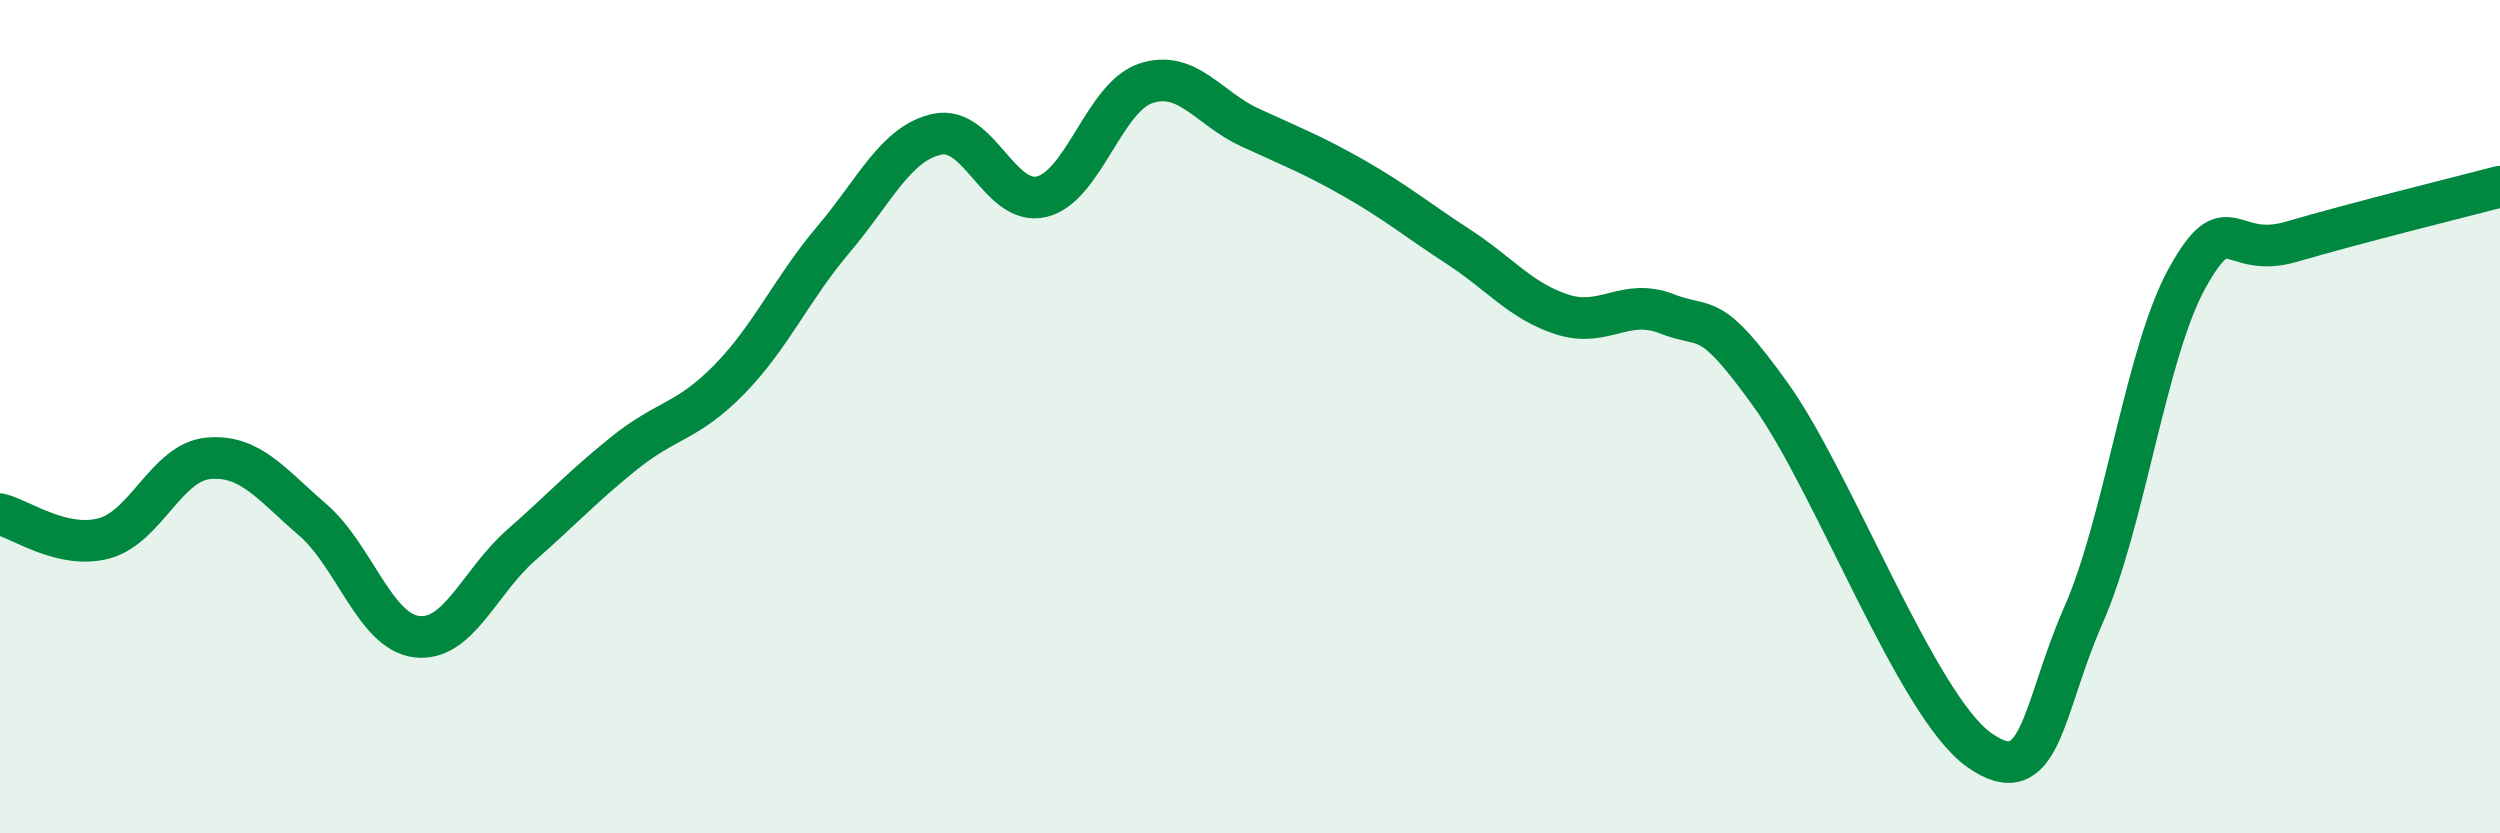 
    <svg width="60" height="20" viewBox="0 0 60 20" xmlns="http://www.w3.org/2000/svg">
      <path
        d="M 0,12.34 C 0.5,12.46 1.5,13.19 2.5,12.92 C 3.5,12.65 4,11.09 5,11 C 6,10.91 6.5,11.61 7.5,12.47 C 8.5,13.33 9,15.16 10,15.28 C 11,15.4 11.5,13.97 12.5,13.09 C 13.5,12.21 14,11.66 15,10.86 C 16,10.06 16.5,10.13 17.5,9.11 C 18.5,8.09 19,6.93 20,5.75 C 21,4.57 21.5,3.43 22.5,3.22 C 23.5,3.01 24,4.96 25,4.72 C 26,4.48 26.5,2.33 27.5,2 C 28.5,1.67 29,2.6 30,3.06 C 31,3.52 31.5,3.71 32.5,4.28 C 33.5,4.85 34,5.27 35,5.92 C 36,6.57 36.5,7.23 37.5,7.55 C 38.5,7.87 39,7.14 40,7.53 C 41,7.92 41,7.39 42.5,9.48 C 44,11.57 46,16.94 47.5,18 C 49,19.06 49,17.04 50,14.77 C 51,12.5 51.5,8.45 52.5,6.66 C 53.5,4.87 53.5,6.24 55,5.8 C 56.5,5.36 59,4.74 60,4.48L60 20L0 20Z"
        fill="#008740"
        opacity="0.1"
        stroke-linecap="round"
        stroke-linejoin="round"
      />
      <path
        d="M 0,12.34 C 0.5,12.46 1.5,13.19 2.5,12.92 C 3.5,12.65 4,11.09 5,11 C 6,10.91 6.5,11.61 7.5,12.47 C 8.5,13.33 9,15.16 10,15.28 C 11,15.4 11.5,13.97 12.5,13.09 C 13.5,12.21 14,11.66 15,10.86 C 16,10.06 16.5,10.13 17.5,9.11 C 18.5,8.09 19,6.93 20,5.75 C 21,4.57 21.5,3.43 22.5,3.22 C 23.5,3.01 24,4.96 25,4.72 C 26,4.48 26.5,2.33 27.5,2 C 28.5,1.67 29,2.6 30,3.06 C 31,3.52 31.5,3.71 32.5,4.28 C 33.5,4.85 34,5.27 35,5.92 C 36,6.57 36.5,7.23 37.5,7.55 C 38.5,7.87 39,7.14 40,7.53 C 41,7.92 41,7.39 42.5,9.48 C 44,11.57 46,16.94 47.5,18 C 49,19.06 49,17.04 50,14.77 C 51,12.5 51.5,8.45 52.5,6.66 C 53.5,4.87 53.5,6.24 55,5.8 C 56.5,5.36 59,4.74 60,4.48"
        stroke="#008740"
        stroke-width="1"
        fill="none"
        stroke-linecap="round"
        stroke-linejoin="round"
      />
    </svg>
  